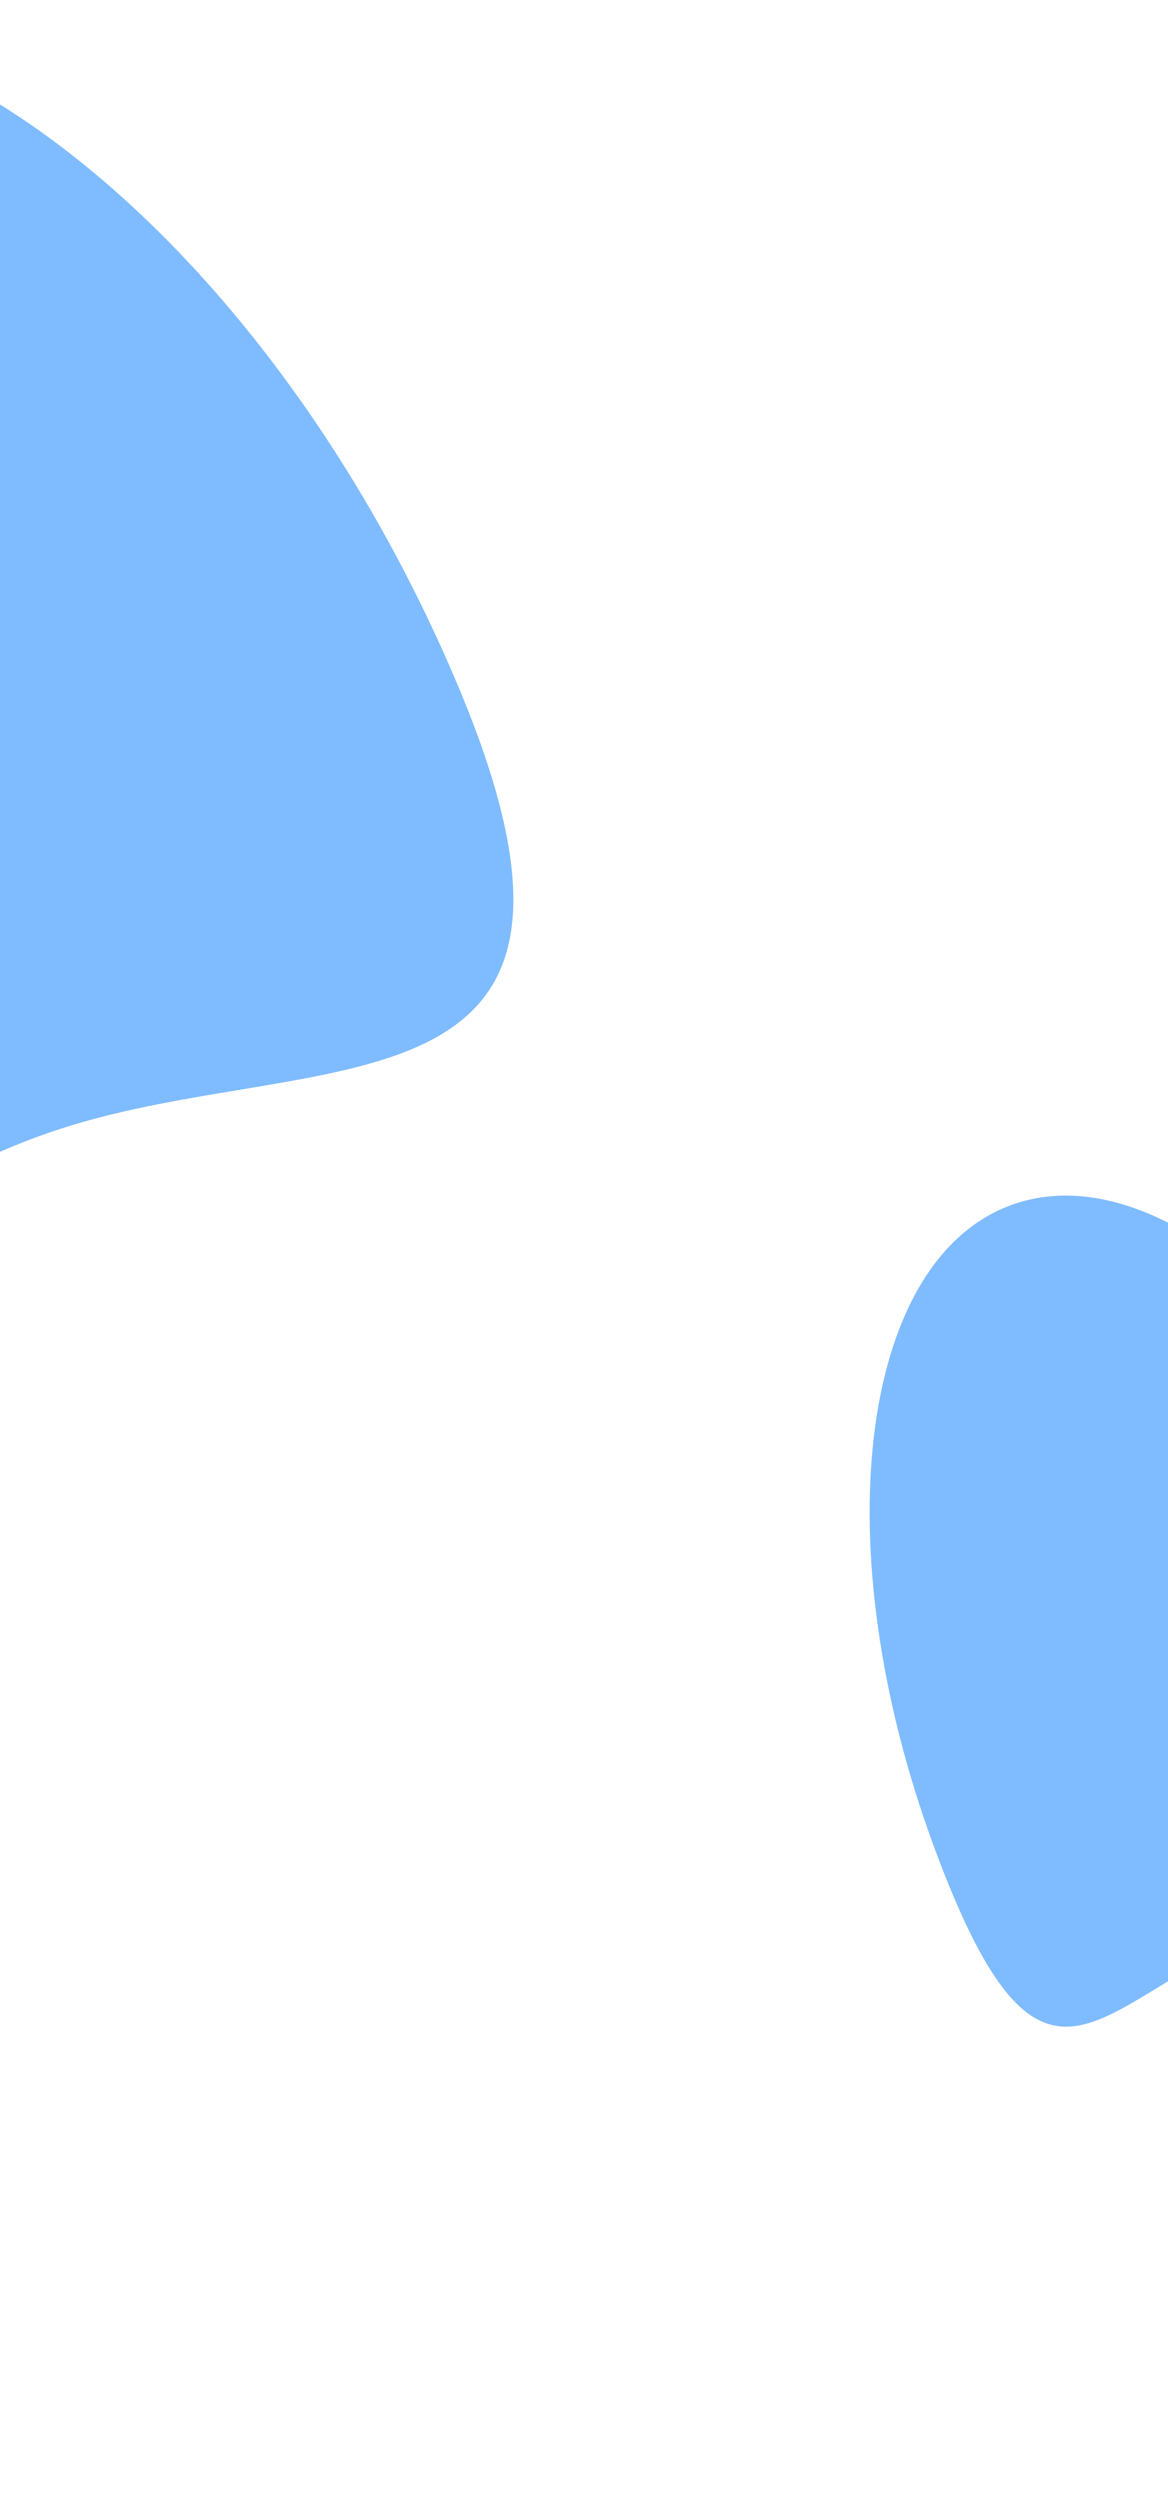 <svg width="375" height="802" viewBox="0 0 375 802" fill="none" xmlns="http://www.w3.org/2000/svg">
<g opacity="0.5" filter="url(#filter0_f_2_776)">
<path d="M-152.857 317.521C-93.132 459.642 -63.388 388.952 19.472 362.132C102.331 335.312 206.929 362.519 147.203 220.398C87.477 78.277 -28.111 -15.194 -110.971 11.627C-193.83 38.446 -212.583 175.4 -152.857 317.521Z" fill="#007AFF"/>
</g>
<g opacity="0.5" filter="url(#filter1_f_2_776)">
<path d="M299.821 592.353C335.068 687.922 352.622 640.387 401.521 622.352C450.421 604.317 512.15 622.612 476.902 527.043C441.655 431.474 373.44 368.62 324.54 386.655C275.641 404.69 264.573 496.784 299.821 592.353Z" fill="#007AFF"/>
</g>
<defs>
<filter id="filter0_f_2_776" x="-392.338" y="-197.517" width="761.713" height="805.614" filterUnits="userSpaceOnUse" color-interpolation-filters="sRGB">
<feFlood flood-opacity="0" result="BackgroundImageFix"/>
<feBlend mode="normal" in="SourceGraphic" in2="BackgroundImageFix" result="shape"/>
<feGaussianBlur stdDeviation="102.277" result="effect1_foregroundBlur_2_776"/>
</filter>
<filter id="filter1_f_2_776" x="127.487" y="231.847" width="511.534" height="570.073" filterUnits="userSpaceOnUse" color-interpolation-filters="sRGB">
<feFlood flood-opacity="0" result="BackgroundImageFix"/>
<feBlend mode="normal" in="SourceGraphic" in2="BackgroundImageFix" result="shape"/>
<feGaussianBlur stdDeviation="75.861" result="effect1_foregroundBlur_2_776"/>
</filter>
</defs>
</svg>
